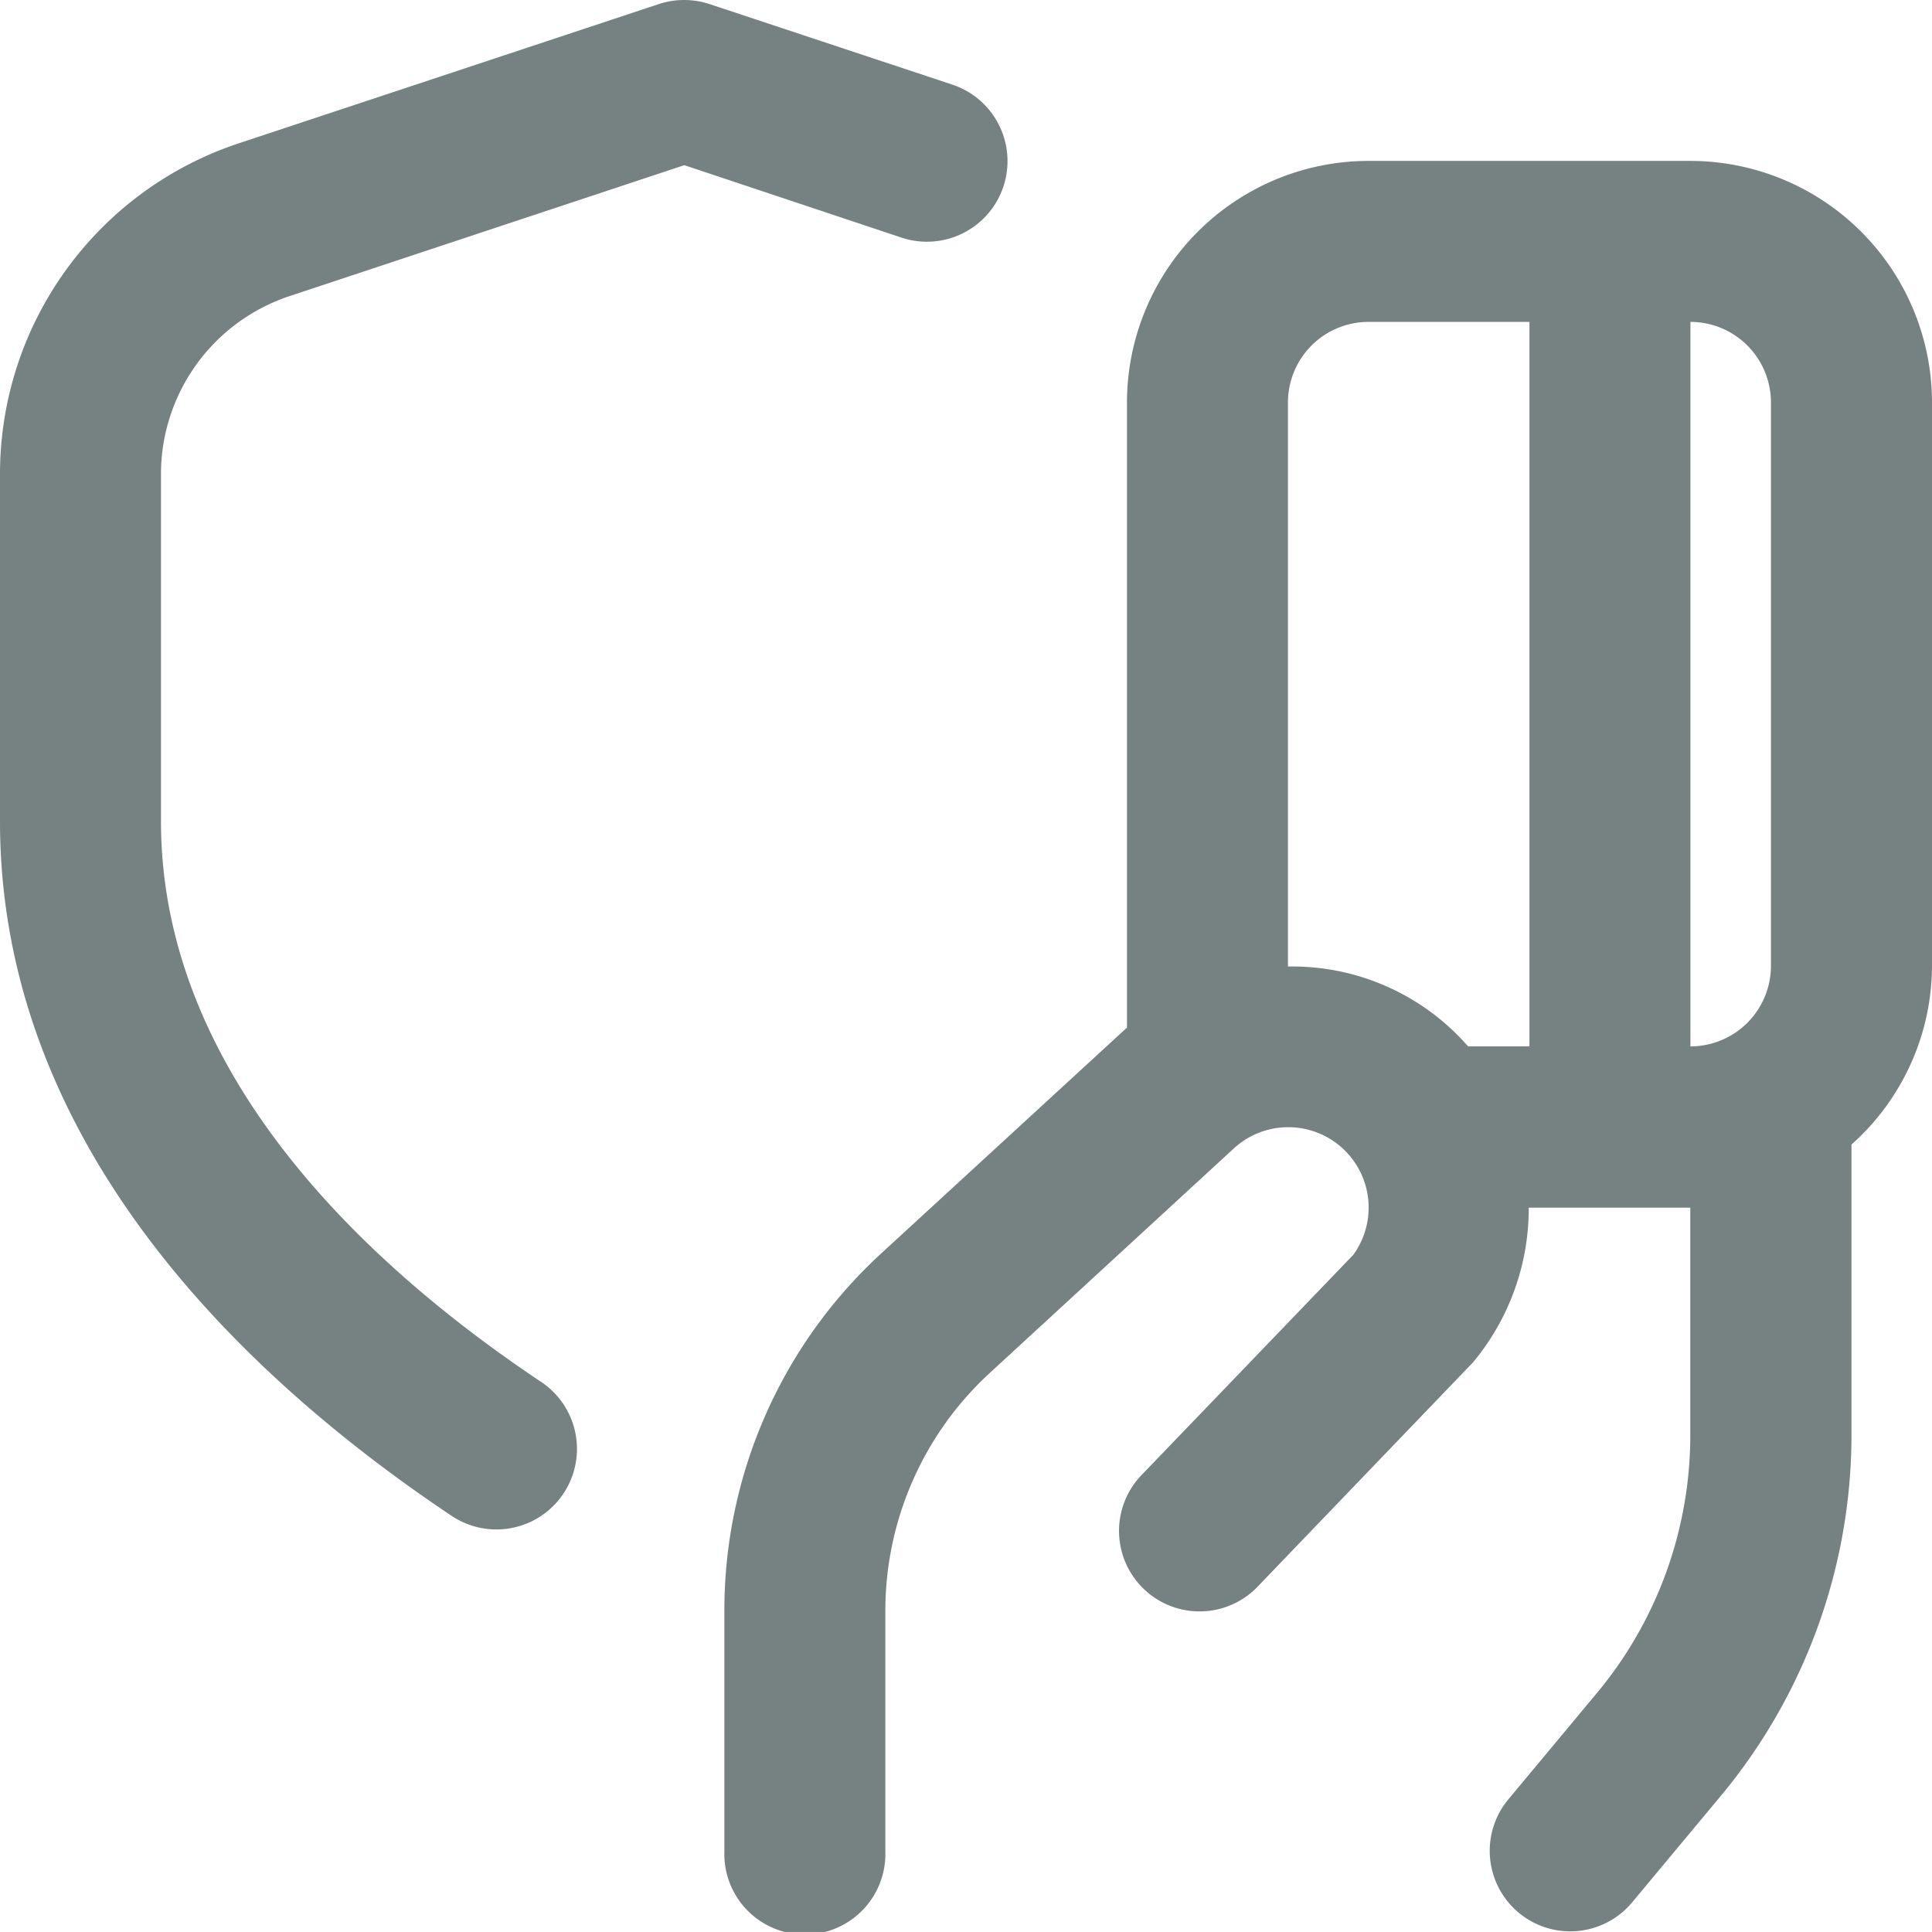 <svg xmlns="http://www.w3.org/2000/svg" width="29.032" height="29.031" viewBox="0 0 29.032 29.031">
  <path id="seguridad-de-los-pagos" d="M25.4,2.419H20.564a3.633,3.633,0,0,0-3.629,3.629v9.4l-.006,0-3.7,3.4A7.284,7.284,0,0,0,10.885,24.2v3.626a1.21,1.21,0,1,0,2.419,0V24.2a4.858,4.858,0,0,1,1.562-3.561l3.687-3.392a1.208,1.208,0,0,1,1.783,1.61l-3.164,3.291a1.21,1.21,0,1,0,1.743,1.678l3.219-3.352a3.608,3.608,0,0,0,.838-2.325H25.4v3.421A6.057,6.057,0,0,1,24,25.438l-1.341,1.61a1.21,1.21,0,0,0,1.86,1.548l1.341-1.61a8.488,8.488,0,0,0,1.962-5.42V17.2a3.608,3.608,0,0,0,1.21-2.685V6.048A3.633,3.633,0,0,0,25.4,2.419ZM22.983,15.725h-.922a3.506,3.506,0,0,0-2.707-1.2V6.048a1.211,1.211,0,0,1,1.21-1.21h2.419Zm3.629-1.21a1.211,1.211,0,0,1-1.21,1.21V4.838a1.211,1.211,0,0,1,1.21,1.21ZM2.419,7.129v5.212c0,3.81,3.106,6.686,5.713,8.426a1.21,1.21,0,0,1-1.345,2.013C3.692,20.711,0,17.221,0,12.342V7.129A5.235,5.235,0,0,1,3.593,2.153L9.9.062a1.221,1.221,0,0,1,.761,0l3.648,1.21a1.209,1.209,0,1,1-.761,2.3L10.283,2.483,4.353,4.45A2.819,2.819,0,0,0,2.419,7.129Z" transform="translate(0 -0.001)" fill="#768182"/>
</svg>
